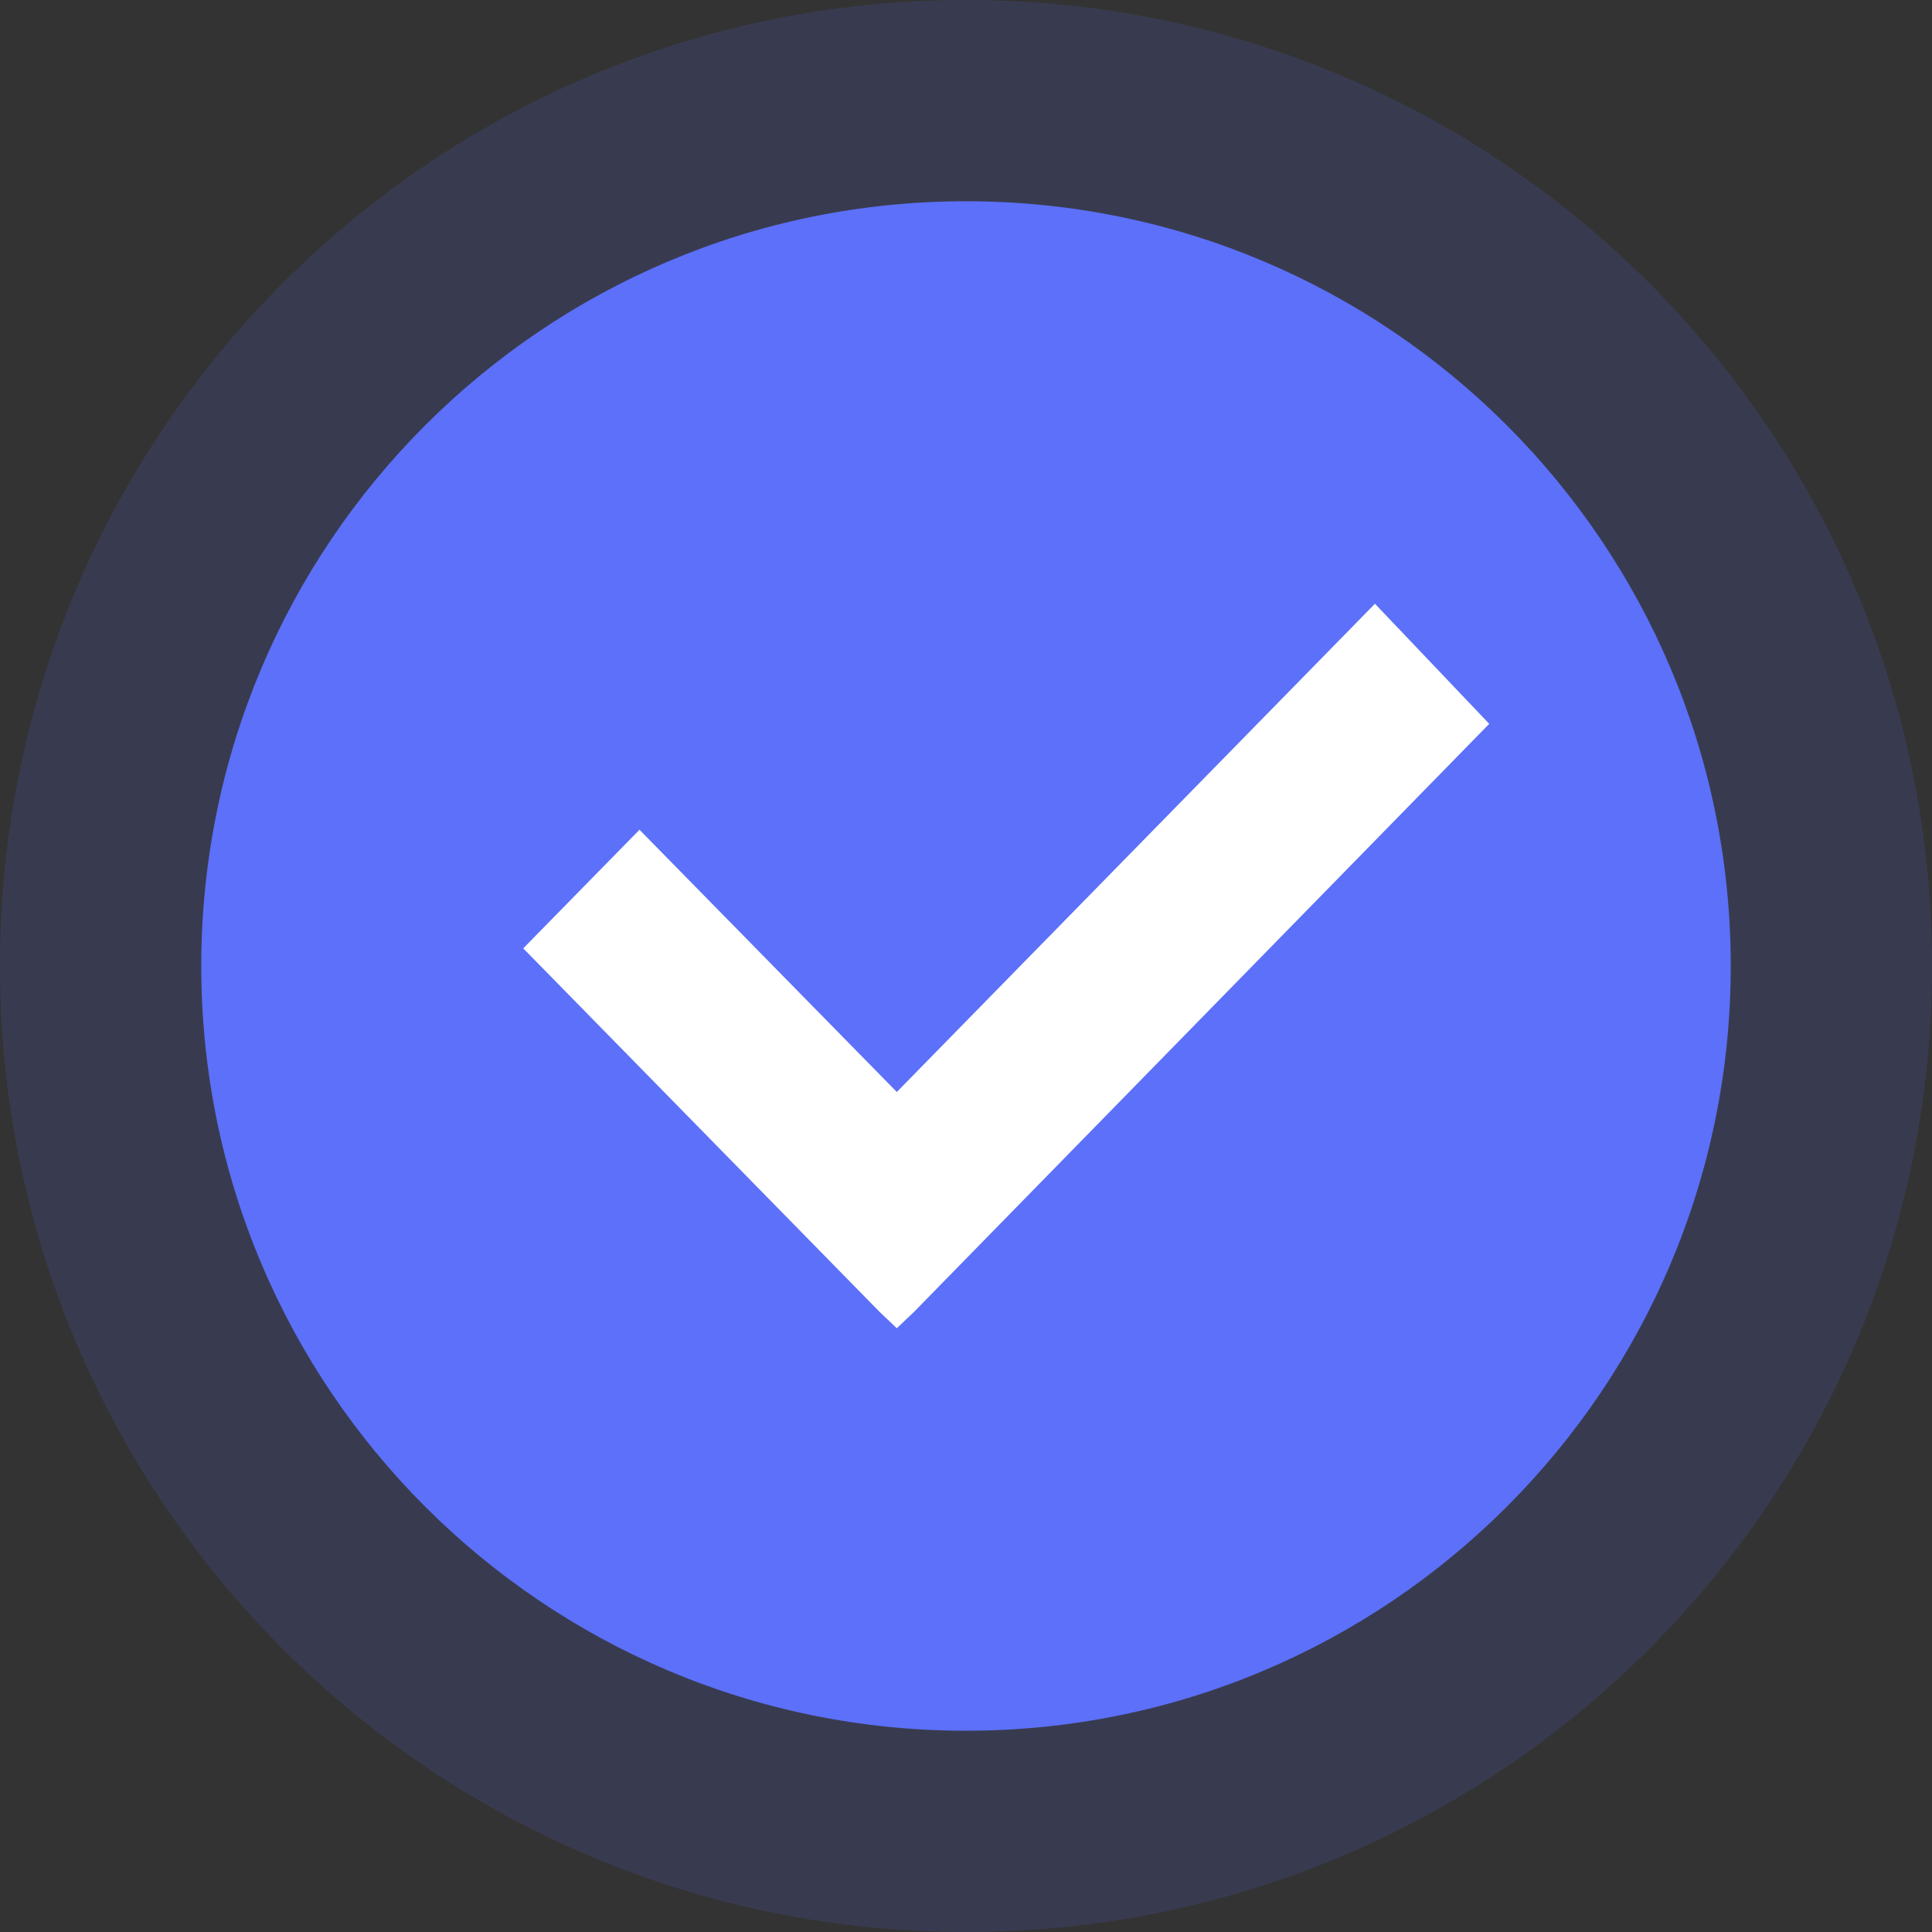 <?xml version="1.0" encoding="UTF-8"?>
<svg width="100px" height="100px" viewBox="0 0 100 100" version="1.1" xmlns="http://www.w3.org/2000/svg" xmlns:xlink="http://www.w3.org/1999/xlink">
    <rect x="0" y="0" width="100" height="100" fill="#333333" stroke="none"/>
    <title>wancheng-2备份</title>
    <g id="价格页&amp;个人中心" stroke="none" stroke-width="1" fill="none" fill-rule="evenodd">
        <g id="支付成功" transform="translate(-270, -151)" fill-rule="nonzero">
            <g id="wancheng-2备份" transform="translate(270, 151)">
                <path d="M50,0 C77.614,0 100,22.386 100,50 C100,77.614 77.614,100 50,100 C22.386,100 0,77.614 0,50 C0,22.386 22.386,0 50,0 Z" id="路径" fill-opacity="0.151" fill="#5C70F9"></path>
                <path d="M50,10.417 C71.861,10.417 89.583,28.139 89.583,50 C89.583,71.861 71.861,89.583 50,89.583 C28.139,89.583 10.417,71.861 10.417,50 C10.417,28.139 28.139,10.417 50,10.417 Z" id="路径" fill="#5C70F9"></path>
                <polygon id="路径" fill="#FFFFFF" points="77.083 37.466 47.3 67.913 46.419 68.75 45.538 67.913 27.083 49.087 33.1 42.947 46.419 56.521 71.167 31.25"></polygon>
            </g>
        </g>
    </g>
</svg>